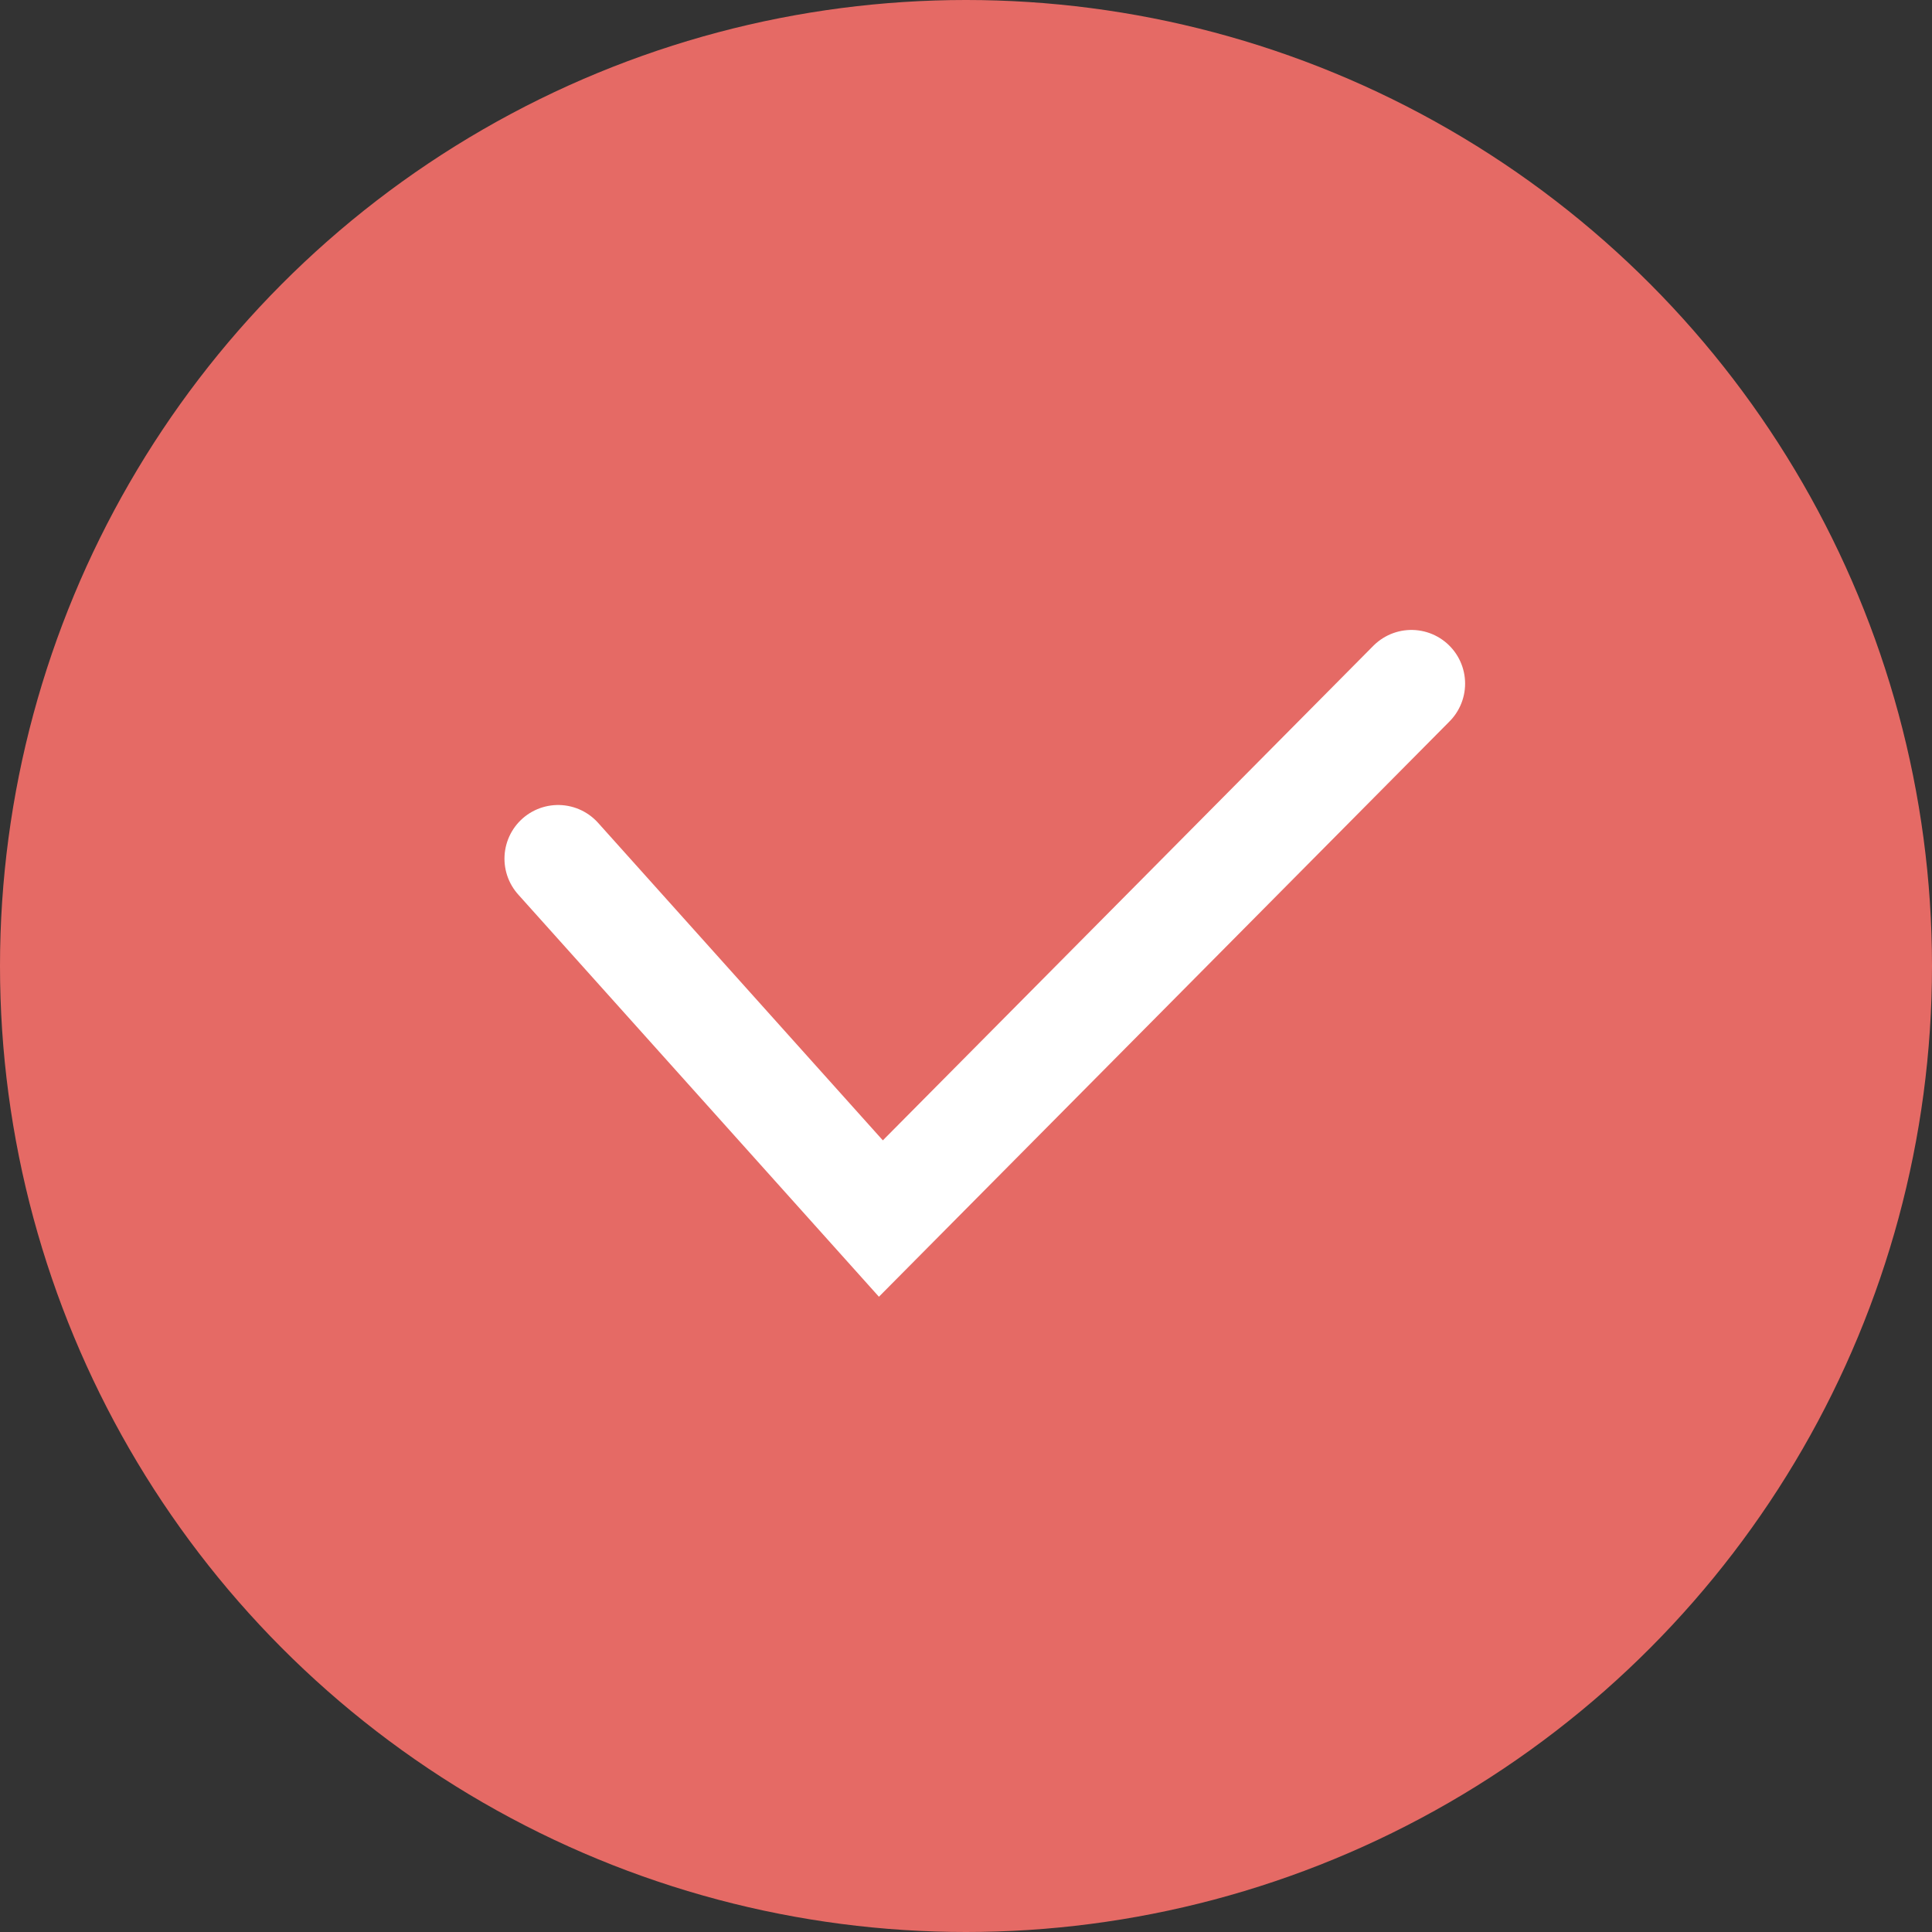 <svg id="check_red" data-name="check red" xmlns="http://www.w3.org/2000/svg" width="18" height="18" viewBox="0 0 18 18">
  <rect x="0" y="0" width="18" height="18" fill="#333333" stroke="none"/>
  <circle id="楕円形_19" data-name="楕円形 19" cx="9" cy="9" r="9" fill="#e56a65"/>
  <path id="パス_151" data-name="パス 151" d="M184.2,2616l3.007,3.353,4.943-4.984" transform="translate(-179 -2608)" fill="none" stroke="#fff" stroke-linecap="round" stroke-width="1"/>
</svg>
